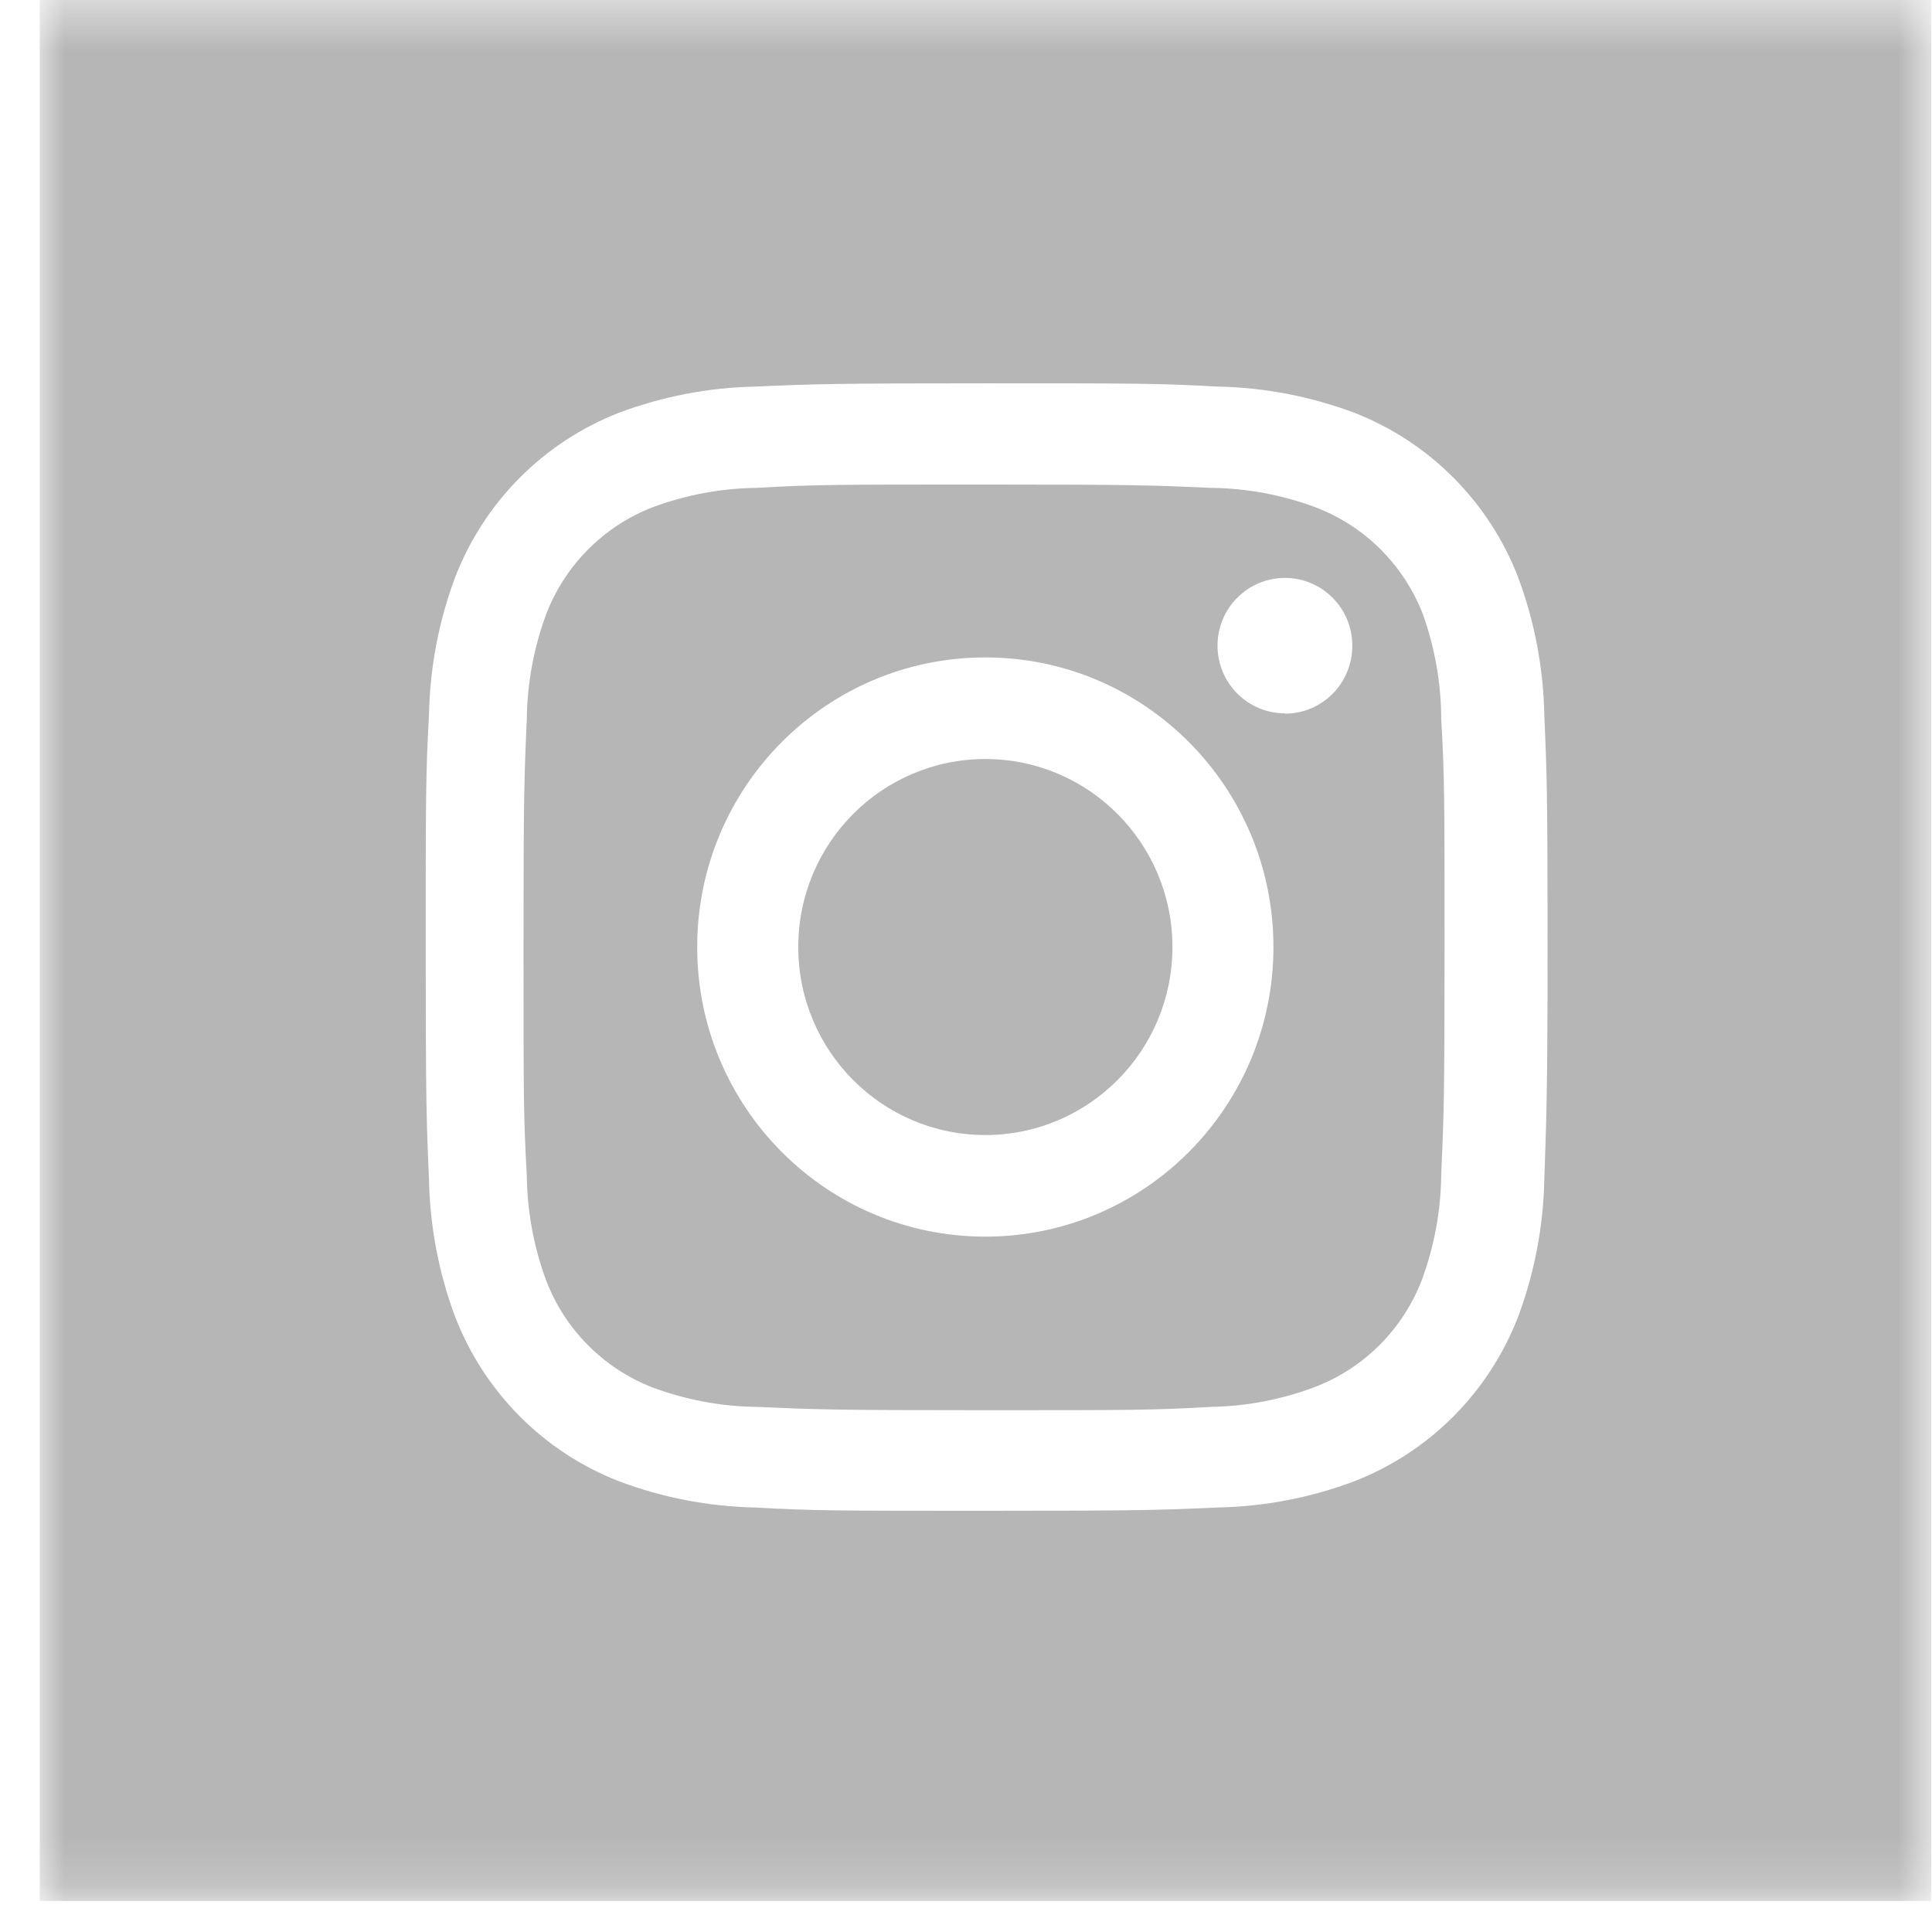 <?xml version="1.0" encoding="UTF-8"?>
<svg width="39px" height="39px" viewBox="0 0 39 39" version="1.1" xmlns="http://www.w3.org/2000/svg" xmlns:xlink="http://www.w3.org/1999/xlink">
    <!-- Generator: Sketch 56.3 (81716) - https://sketch.com -->
    <title>Group 13</title>
    <desc>Created with Sketch.</desc>
    <defs>
        <polygon id="path-1" points="2.26307861e-12 0.45 38.181 0.45 38.181 38.822 2.26307861e-12 38.822"></polygon>
    </defs>
    <g id="Page-1" stroke="none" stroke-width="1" fill="none" fill-rule="evenodd">
        <g id="Design-homepage" transform="translate(-802, -11811)">
            <g id="Footer-Copy-3" transform="translate(399, 11809)">
                <g id="Group" transform="translate(357, 1)">
                    <g id="Group-8" transform="translate(46.803, 0)">
                        <g id="Group-13" transform="translate(0, 0.551)">
                            <path d="M25.135,14.849 C24.384,14.849 23.774,14.237 23.774,13.482 C23.774,12.726 24.384,12.115 25.135,12.115 C25.886,12.115 26.495,12.726 26.495,13.482 C26.498,14.237 25.892,14.851 25.142,14.855 L25.135,14.849 Z M19.087,25.412 C15.875,25.412 13.271,22.795 13.271,19.566 C13.271,16.337 15.875,13.72 19.087,13.72 C22.299,13.72 24.903,16.337 24.903,19.566 C24.903,22.795 22.299,25.412 19.087,25.412 L19.087,25.412 Z M27.921,12.851 C27.536,11.853 26.745,11.066 25.749,10.688 C25.074,10.437 24.362,10.305 23.642,10.297 C22.448,10.244 22.091,10.23 19.061,10.23 C16.03,10.23 15.674,10.23 14.479,10.297 C13.76,10.305 13.047,10.437 12.373,10.688 C11.383,11.071 10.601,11.857 10.221,12.851 C9.971,13.529 9.839,14.245 9.831,14.968 C9.778,16.169 9.765,16.527 9.765,19.573 C9.765,22.619 9.765,22.977 9.831,24.178 C9.839,24.9 9.971,25.617 10.221,26.295 C10.601,27.289 11.383,28.075 12.373,28.458 C13.047,28.709 13.76,28.841 14.479,28.849 C15.674,28.902 16.03,28.916 19.061,28.916 C22.091,28.916 22.448,28.916 23.642,28.849 C24.363,28.837 25.075,28.7 25.749,28.444 C26.739,28.062 27.52,27.276 27.901,26.281 C28.15,25.603 28.283,24.887 28.29,24.165 C28.343,22.963 28.357,22.605 28.357,19.56 C28.357,16.514 28.357,16.156 28.29,14.955 C28.287,14.237 28.162,13.526 27.921,12.851 L27.921,12.851 Z" id="Fill-1" fill-opacity="0.555" fill="#7C7C7C"></path>
                            <path d="M19.087,15.771 C21.173,15.771 22.864,17.47 22.864,19.566 C22.864,21.662 21.173,23.361 19.087,23.361 C17.002,23.361 15.311,21.662 15.311,19.566 C15.311,17.47 17.002,15.771 19.087,15.771" id="Fill-3" fill-opacity="0.555" fill="#7C7C7C"></path>
                            <g id="Group-7">
                                <mask id="mask-2" fill="white">
                                    <use xlink:href="#path-1"></use>
                                </mask>
                                <g id="Clip-6"></g>
                                <path d="M30.371,24.264 C30.351,25.21 30.172,26.146 29.842,27.031 C29.253,28.553 28.056,29.757 26.541,30.348 C25.66,30.681 24.729,30.86 23.788,30.88 C22.58,30.933 22.19,30.946 19.114,30.946 C16.037,30.946 15.647,30.946 14.439,30.88 C13.498,30.86 12.567,30.681 11.686,30.348 C10.171,29.757 8.974,28.553 8.385,27.031 C8.054,26.146 7.876,25.21 7.857,24.264 C7.804,23.049 7.791,22.658 7.791,19.566 C7.791,16.474 7.791,16.082 7.857,14.868 C7.876,13.922 8.054,12.987 8.385,12.101 C8.974,10.579 10.171,9.376 11.686,8.783 C12.567,8.452 13.498,8.272 14.439,8.253 C15.647,8.2 16.037,8.187 19.114,8.187 C22.19,8.187 22.58,8.187 23.788,8.253 C24.729,8.272 25.66,8.452 26.541,8.783 C28.056,9.376 29.253,10.579 29.842,12.101 C30.172,12.987 30.351,13.922 30.371,14.868 C30.423,16.082 30.437,16.474 30.437,19.566 C30.437,22.658 30.41,23.049 30.371,24.264 L30.371,24.264 Z M2.27373675e-12,38.822 L38.181,38.822 L38.181,0.449 L2.27373675e-12,0.449 L2.27373675e-12,38.822 Z" id="Fill-5" fill-opacity="0.555" fill="#7C7C7C" mask="url(#mask-2)"></path>
                            </g>
                        </g>
                    </g>
                </g>
            </g>
        </g>
    </g>
</svg>